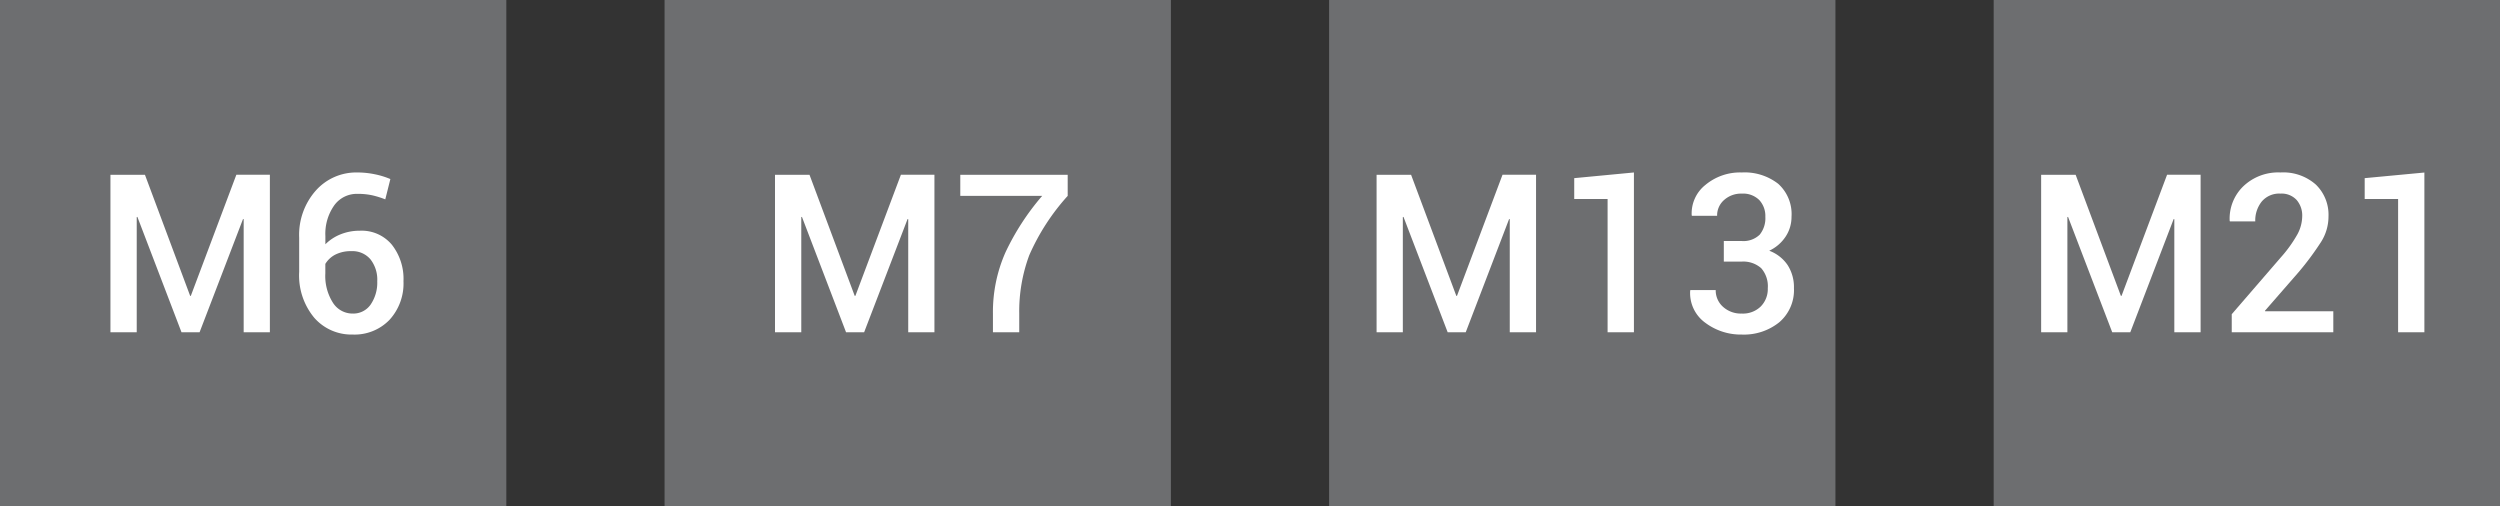 <svg xmlns="http://www.w3.org/2000/svg" width="158" height="32" viewBox="0 0 158 32">
  <rect x="0" y="0" width="158" height="32" fill="#333333" stroke="none"/>
  <g id="Group_159137" data-name="Group 159137" transform="translate(-712 -10026)">
    <path id="Path_33561" data-name="Path 33561" d="M0,0H32V32H0Z" transform="translate(712 10026)" fill="#6d6e70"/>
    <path id="Path_36291" data-name="Path 36291" d="M-3.982-2.3h.041l2.878-7.656H1.056V0H-.6V-7.15l-.041-.007L-3.387,0H-4.529L-7.318-7.294l-.041.014V0H-9.02V-9.953h2.181ZM6.58-10.1A5.47,5.47,0,0,1,7.7-9.984a5.123,5.123,0,0,1,.971.3L8.35-8.4a5.738,5.738,0,0,0-.82-.256,4.266,4.266,0,0,0-.943-.092,1.755,1.755,0,0,0-1.466.731,3.111,3.111,0,0,0-.557,1.935v.52a2.858,2.858,0,0,1,.96-.629A3.24,3.24,0,0,1,6.75-6.419a2.481,2.481,0,0,1,2.013.882A3.49,3.49,0,0,1,9.5-3.227a3.4,3.4,0,0,1-.882,2.44,3.064,3.064,0,0,1-2.331.93A3.117,3.117,0,0,1,3.862-.916a4.174,4.174,0,0,1-.954-2.9V-5.981A4.221,4.221,0,0,1,3.958-8.955,3.413,3.413,0,0,1,6.58-10.1ZM6.21-5.127A2.162,2.162,0,0,0,5.2-4.912a1.574,1.574,0,0,0-.639.591v.595a3.152,3.152,0,0,0,.485,1.866,1.467,1.467,0,0,0,1.237.677,1.333,1.333,0,0,0,1.145-.574,2.454,2.454,0,0,0,.414-1.47A2.078,2.078,0,0,0,7.41-4.614,1.488,1.488,0,0,0,6.21-5.127Z" transform="translate(728 10047)" fill="#fff"/>
    <path id="Path_33561-2" data-name="Path 33561" d="M0,0H32V32H0Z" transform="translate(754 10026)" fill="#6d6e70"/>
    <path id="Path_36292" data-name="Path 36292" d="M-3.982-2.3h.041l2.878-7.656H1.056V0H-.6V-7.15l-.041-.007L-3.387,0H-4.529L-7.318-7.294l-.041.014V0H-9.02V-9.953h2.181ZM9.478-8.62a13.891,13.891,0,0,0-2.43,3.753,10.184,10.184,0,0,0-.632,3.7V0H4.754V-1.169a9.293,9.293,0,0,1,.8-3.9A15.719,15.719,0,0,1,7.865-8.62H2.69V-9.953H9.478Z" transform="translate(770 10047)" fill="#fff"/>
    <path id="Path_33561-3" data-name="Path 33561" d="M0,0H32V32H0Z" transform="translate(796 10026)" fill="#6d6e70"/>
    <path id="Path_36293" data-name="Path 36293" d="M-7.96-2.3h.041l2.878-7.656h2.119V0H-4.583V-7.15l-.041-.007L-7.366,0H-8.507L-11.3-7.294l-.041.014V0H-13V-9.953h2.181ZM3.264,0H1.6V-8.422H-.509V-9.741L3.264-10.1Zm6.788-5.77a1.478,1.478,0,0,0,1.162-.4A1.649,1.649,0,0,0,11.57-7.3a1.479,1.479,0,0,0-.383-1.056,1.448,1.448,0,0,0-1.107-.407,1.6,1.6,0,0,0-1.114.4,1.291,1.291,0,0,0-.444,1H6.928L6.915-7.4a2.3,2.3,0,0,1,.872-1.917A3.417,3.417,0,0,1,10.08-10.1a3.448,3.448,0,0,1,2.3.714A2.574,2.574,0,0,1,13.224-7.3a2.248,2.248,0,0,1-.373,1.254,2.513,2.513,0,0,1-1.036.892,2.423,2.423,0,0,1,1.162.906,2.571,2.571,0,0,1,.4,1.459,2.667,2.667,0,0,1-.923,2.153A3.56,3.56,0,0,1,10.08.144,3.74,3.74,0,0,1,7.776-.6a2.312,2.312,0,0,1-.957-2.027l.014-.041h1.6A1.382,1.382,0,0,0,8.894-1.61a1.677,1.677,0,0,0,1.186.427,1.61,1.61,0,0,0,1.2-.448,1.566,1.566,0,0,0,.444-1.152,1.728,1.728,0,0,0-.414-1.265,1.7,1.7,0,0,0-1.254-.417H8.945V-5.77Z" transform="translate(812 10047)" fill="#fff"/>
    <path id="Path_33561-4" data-name="Path 33561" d="M0,0H32V32H0Z" transform="translate(838 10026)" fill="#6d6e70"/>
    <path id="Path_36294" data-name="Path 36294" d="M-7.96-2.3h.041l2.878-7.656h2.119V0H-4.583V-7.15l-.041-.007L-7.366,0H-8.507L-11.3-7.294l-.041.014V0H-13V-9.953h2.181ZM5.465,0H-.954V-1.142l3.11-3.6A8.24,8.24,0,0,0,3.209-6.214,2.468,2.468,0,0,0,3.5-7.328a1.5,1.5,0,0,0-.355-1.036,1.291,1.291,0,0,0-1.019-.4,1.443,1.443,0,0,0-1.183.5,1.915,1.915,0,0,0-.41,1.258H-1.07l-.014-.041A2.84,2.84,0,0,1-.239-9.211,3.187,3.187,0,0,1,2.129-10.1a3.1,3.1,0,0,1,2.232.766,2.649,2.649,0,0,1,.8,2.01,2.994,2.994,0,0,1-.448,1.579A18.03,18.03,0,0,1,3.244-3.767L1.145-1.36l.014.034H5.465Zm5.756,0H9.56V-8.422H7.448V-9.741l3.773-.355Z" transform="translate(854 10047)" fill="#fff"/>
  </g>
</svg>
